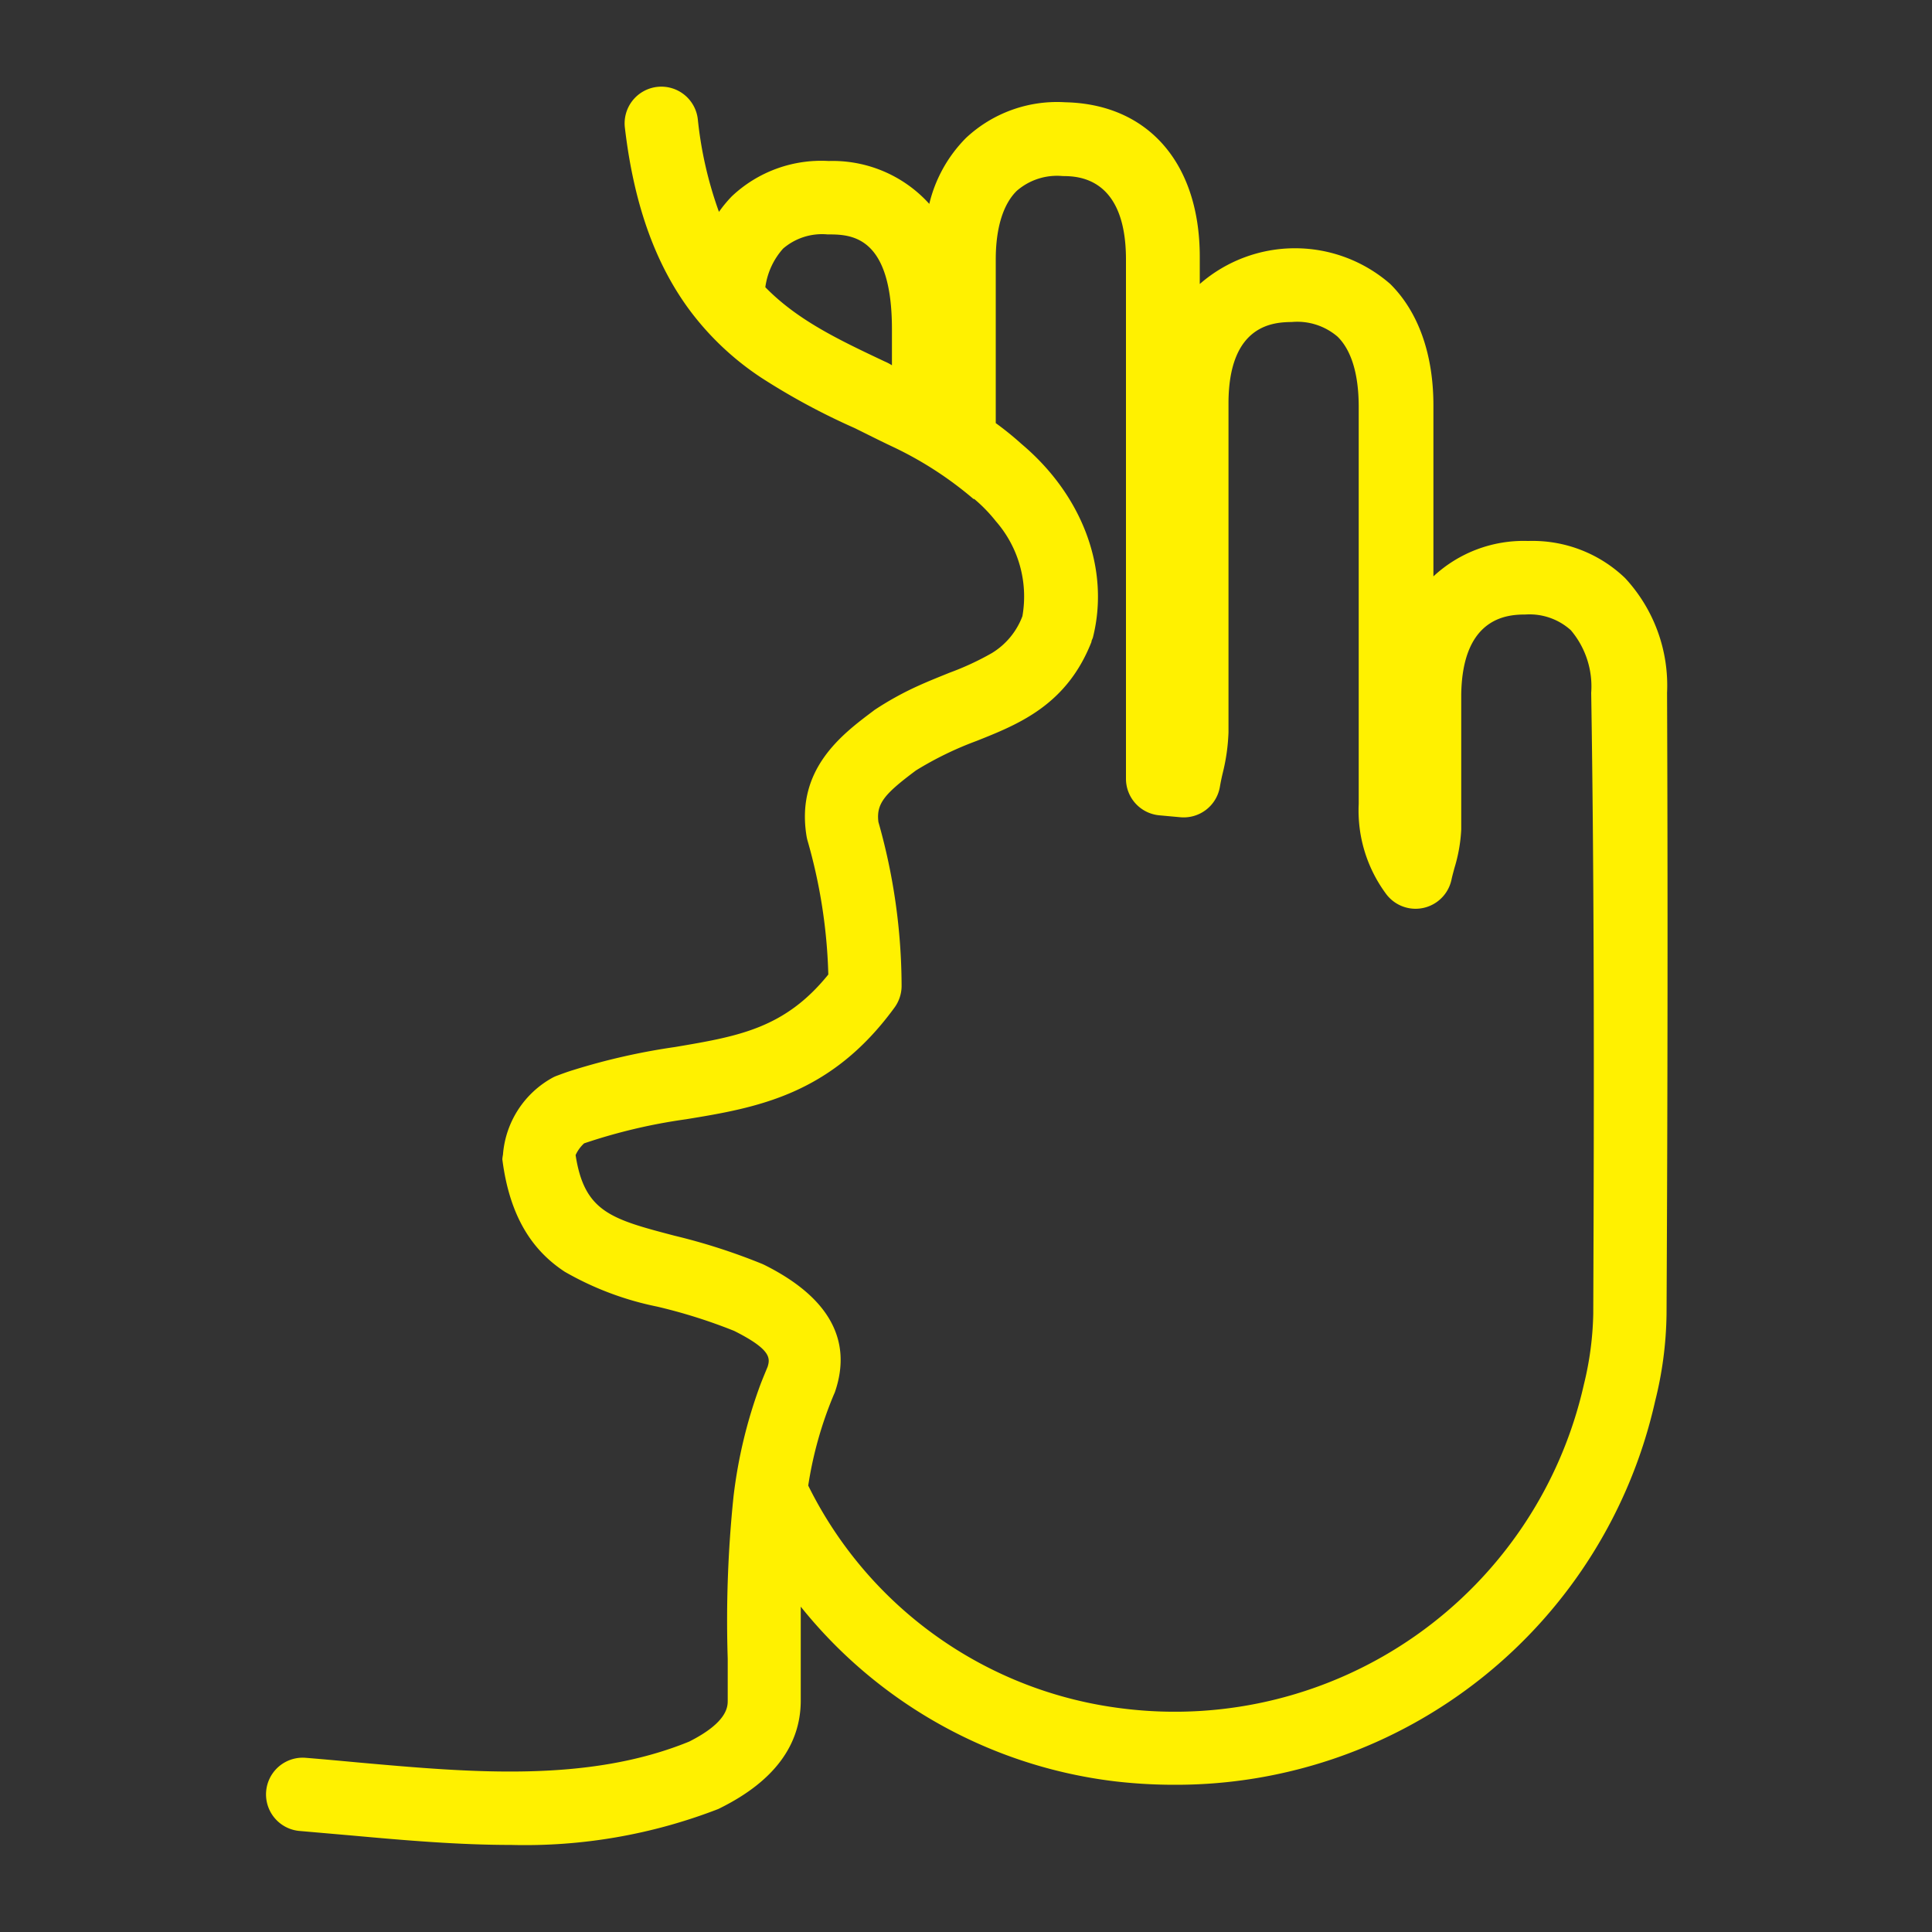 <svg id="Layer_1" data-name="Layer 1" xmlns="http://www.w3.org/2000/svg" viewBox="0 0 150 150"><rect x="0" y="0" width="150" height="150" fill="#333333" stroke="none"/><defs><style>.cls-1{fill:#fff100;}</style></defs><title>bsd-whats-our-secret-icon</title><path class="cls-1" d="M129.43,53.78a12.25,12.25,0,0,0-3.26-8.9A10.37,10.37,0,0,0,118.69,42h-.09a10.27,10.27,0,0,0-7.31,2.75c0-4.11,0-8.29,0-13.27,0-4-1.18-7.28-3.35-9.43a11.24,11.24,0,0,0-14.79,0c0-.7,0-1.41,0-2.11,0-7.26-4-11.86-10.44-12A10.34,10.34,0,0,0,75,10.71a10.82,10.82,0,0,0-2.85,5.12,10.11,10.11,0,0,0-7.81-3.33,10.11,10.11,0,0,0-7.52,2.74,9.94,9.94,0,0,0-1,1.21,30.22,30.22,0,0,1-1.64-7.17,2.85,2.85,0,1,0-5.66.67c.75,6.38,2.58,10.82,5,14.1a22.08,22.08,0,0,0,5.67,5.33,52.57,52.57,0,0,0,7.13,3.84c1,.49,2,1,3,1.47a28.2,28.2,0,0,1,6.26,4.05l.06,0a11.86,11.86,0,0,1,1.68,1.73,8.88,8.88,0,0,1,2.06,7.37A5.69,5.69,0,0,1,77,50.71a21.65,21.65,0,0,1-3.28,1.52c-.76.31-1.55.62-2.39,1a24.15,24.15,0,0,0-3.43,1.89l-.13.1c-2.4,1.8-6,4.51-5.15,9.7a3,3,0,0,0,.07.32,41.47,41.47,0,0,1,1.62,10.42c-3.39,4.2-7,4.8-11.9,5.63a50.65,50.65,0,0,0-7.91,1.79c-.43.13-.86.29-1.29.45a2.61,2.61,0,0,0-.27.12,7.47,7.47,0,0,0-3.89,6A3.23,3.23,0,0,0,39,90c.58,4.6,2.44,7.16,4.85,8.74A23.84,23.84,0,0,0,51,101.44a41.5,41.5,0,0,1,6,1.89c2.87,1.44,2.8,2.12,2.6,2.78-.18.44-.37.89-.54,1.33a37.64,37.64,0,0,0-2.11,8.75,93.35,93.35,0,0,0-.45,12.6c0,1.07,0,2.14,0,3.23,0,.47,0,1.69-3,3.2-7.88,3.21-16.92,2.4-25.67,1.62-1.4-.13-2.79-.26-4.18-.37a2.85,2.85,0,0,0-.45,5.68l4.13.36c4.08.37,8.23.73,12.35.73a41.53,41.53,0,0,0,16.09-2.79l.18-.09c4.13-2.06,6.22-4.86,6.22-8.34,0-1.1,0-2.19,0-3.28,0-1.35,0-2.68,0-4A36.89,36.89,0,0,0,86.54,138.3a39.84,39.84,0,0,0,4.65.27A38.13,38.13,0,0,0,128.5,108.8a29.13,29.13,0,0,0,.89-6.78C129.48,84.55,129.49,68.77,129.43,53.78ZM68.7,28.07c-3.58-1.69-6.77-3.2-9.28-5.77a5.63,5.63,0,0,1,1.38-3,4.64,4.64,0,0,1,3.45-1.1c1.75,0,5,0,5,7.36v2.8C69.08,28.25,68.89,28.15,68.7,28.07Zm55,73.93a24.86,24.86,0,0,1-.73,5.5,32.56,32.56,0,0,1-35.78,25.15,31.48,31.48,0,0,1-24.44-17.31,29.89,29.89,0,0,1,2-7.09,1.62,1.62,0,0,0,.09-.22c1.35-4-.5-7.33-5.49-9.82l-.15-.07a47.42,47.42,0,0,0-6.83-2.2c-4.91-1.29-7-1.84-7.68-6.26a2.8,2.8,0,0,1,.66-.91,43.3,43.3,0,0,1,7.91-1.87C58.79,86,64.49,85,69.41,78.28A2.87,2.87,0,0,0,70,76.59a46.88,46.88,0,0,0-1.8-12.77c-.18-1.44.49-2.19,2.91-4a26.32,26.32,0,0,1,4.7-2.29c3.27-1.3,7-2.78,8.93-7.69,0-.12.09-.24.12-.37,1.32-5.29-.8-11-5.55-15a24.18,24.18,0,0,0-2-1.62c0-3.64,0-7.48,0-12.7,0-2.46.58-4.31,1.64-5.34a4.76,4.76,0,0,1,3.56-1.14c1.21,0,4.87.12,4.91,6.38,0,8.24,0,16.63,0,24.74,0,3.46,0,6.94,0,10.41v5.28A2.85,2.85,0,0,0,90,63.3l1.64.15a2.85,2.85,0,0,0,3.07-2.35q.09-.53.22-1.07a15.21,15.21,0,0,0,.45-3.17c0-4.1,0-8.25,0-12.28,0-4.35,0-8.83,0-13.25,0-6.22,3.59-6.31,4.92-6.33a4.8,4.8,0,0,1,3.55,1.14c1.07,1.05,1.63,2.9,1.64,5.37,0,6.49,0,11.59,0,17,0,4.29,0,8.67,0,13.9a10.87,10.87,0,0,0,2.13,7,2.85,2.85,0,0,0,5.07-1.1c.06-.29.15-.6.23-.91a12.2,12.2,0,0,0,.53-3c0-2.51,0-4,0-5.34s0-2.74,0-5.14c.09-6.18,3.8-6.2,5-6.21a4.78,4.78,0,0,1,3.51,1.22,6.75,6.75,0,0,1,1.58,4.86C123.78,68.78,123.77,84.55,123.7,102Z"/></svg>